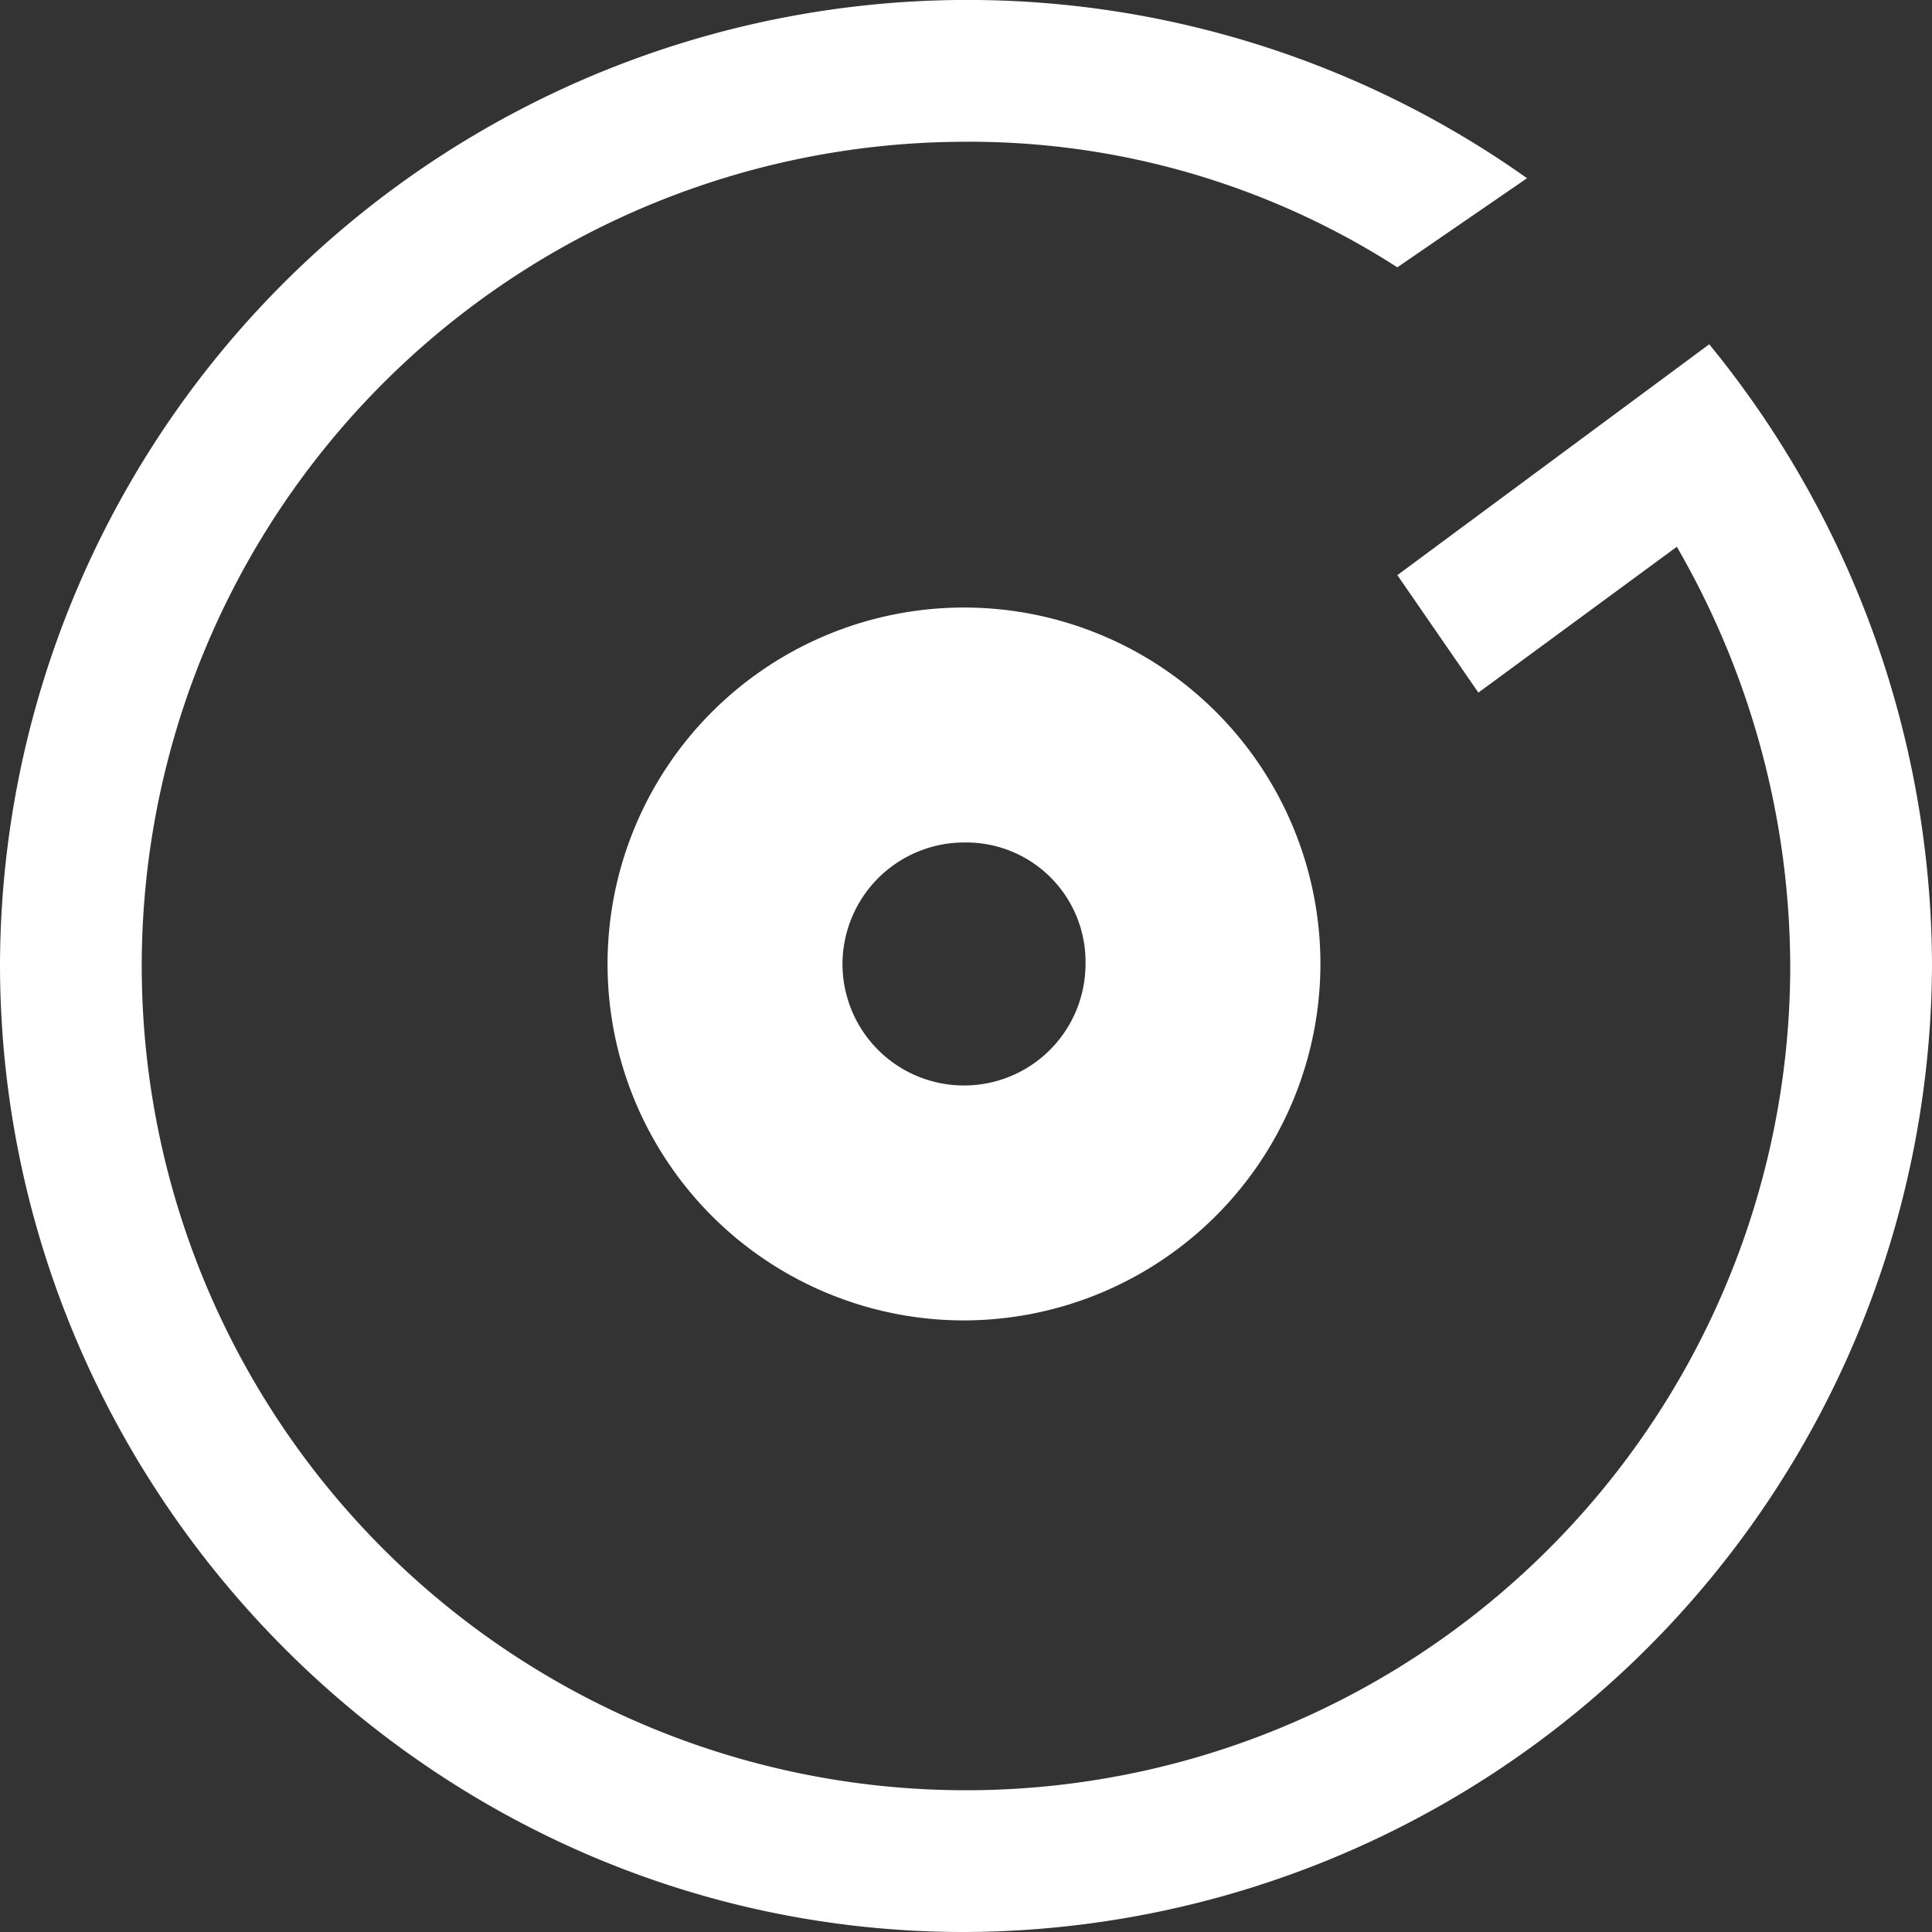 <svg xmlns="http://www.w3.org/2000/svg" width="105.263" height="105.263" viewBox="0 0 105.263 105.263">
  <rect x="0" y="0" width="105.263" height="105.263" fill="#333333" stroke="none"/>
  <g id="Groovy-1" transform="translate(-0.3 -0.3)">
    <path id="Path_43842" data-name="Path 43842" d="M76.434,31.636l4.414,6.4L91.66,30.091a45.831,45.831,0,0,1,6.179,22.95A44.908,44.908,0,1,1,52.821,8.024a43.106,43.106,0,0,1,23.612,6.841L83.5,10.01A52.711,52.711,0,0,0,.3,52.821c0,28.909,23.612,52.742,52.521,52.742a52.883,52.883,0,0,0,52.742-52.742A53.627,53.627,0,0,0,93.426,19.058L76.434,31.636Z" transform="translate(0 0)" fill="#fff"/>
    <path id="Path_43843" data-name="Path 43843" d="M34.72,54.139a19.42,19.42,0,1,1,19.42-19.42A19.448,19.448,0,0,1,34.72,54.139Zm0-26.04a6.639,6.639,0,0,0-6.62,6.62,6.62,6.62,0,1,0,13.241,0A6.5,6.5,0,0,0,34.72,28.1Z" transform="translate(18.102 18.102)" fill="#fff"/>
  </g>
</svg>
